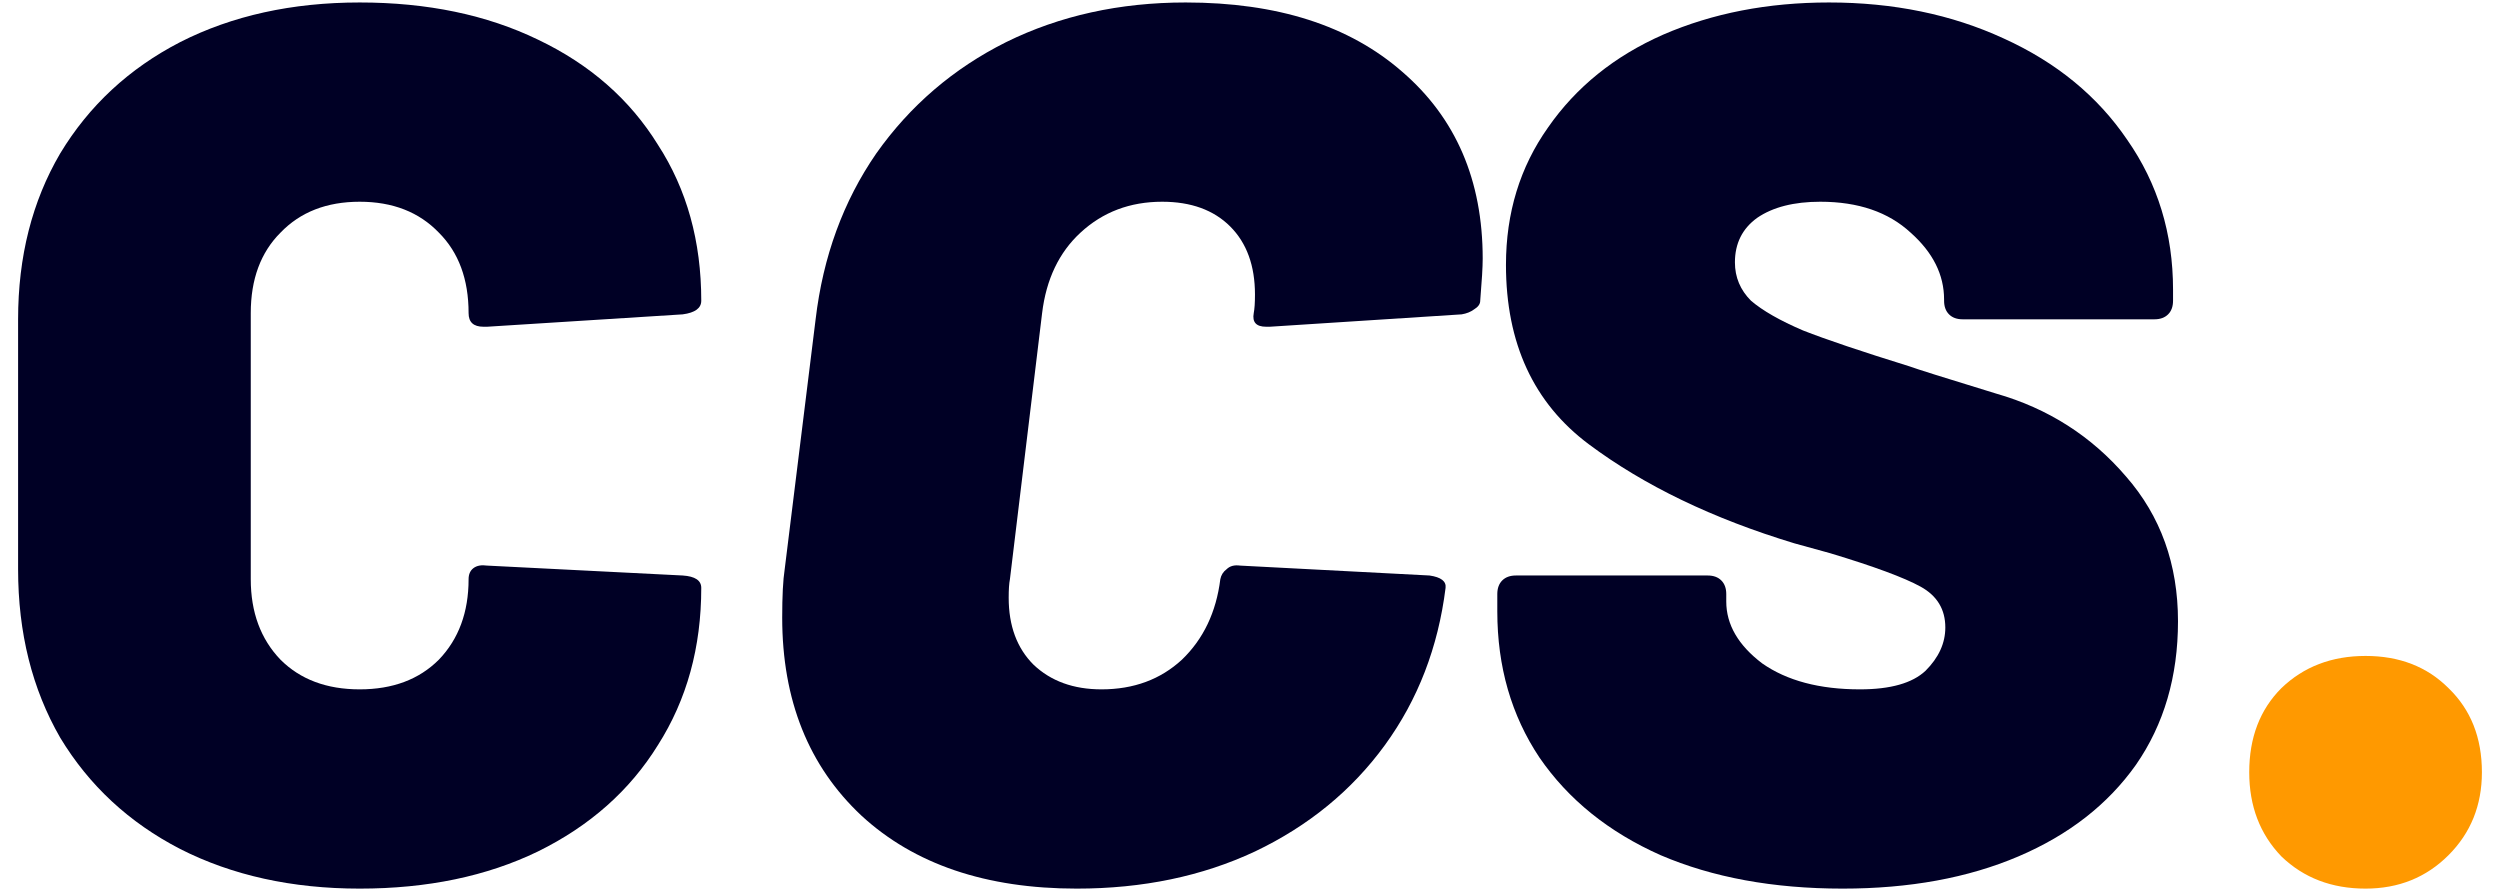 <svg width="101" height="36" viewBox="0 0 101 36" fill="none" xmlns="http://www.w3.org/2000/svg">
<path d="M95.569 35.9C94.203 35.9 93.069 35.467 92.169 34.6C91.302 33.7 90.869 32.567 90.869 31.2C90.869 29.8 91.302 28.667 92.169 27.8C93.069 26.933 94.203 26.5 95.569 26.5C96.936 26.5 98.052 26.933 98.919 27.8C99.819 28.667 100.269 29.8 100.269 31.2C100.269 32.533 99.819 33.65 98.919 34.55C98.019 35.45 96.903 35.9 95.569 35.9Z" fill="#FF9900"/>
<path d="M74.441 35.9C71.641 35.9 69.191 35.45 67.091 34.55C64.991 33.617 63.358 32.3 62.191 30.6C61.058 28.9 60.491 26.933 60.491 24.7V24C60.491 23.767 60.558 23.583 60.691 23.45C60.825 23.317 61.008 23.25 61.241 23.25H68.991C69.225 23.25 69.408 23.317 69.541 23.45C69.674 23.583 69.741 23.767 69.741 24V24.3C69.741 25.233 70.225 26.067 71.191 26.8C72.191 27.5 73.508 27.85 75.141 27.85C76.374 27.85 77.258 27.6 77.791 27.1C78.325 26.567 78.591 25.983 78.591 25.35C78.591 24.617 78.258 24.067 77.591 23.7C76.924 23.333 75.708 22.883 73.941 22.35L72.491 21.95C69.191 20.95 66.424 19.617 64.191 17.95C61.958 16.283 60.841 13.867 60.841 10.7C60.841 8.6 61.408 6.75 62.541 5.15C63.675 3.517 65.225 2.267 67.191 1.4C69.191 0.533 71.424 0.1 73.891 0.1C76.491 0.1 78.841 0.583 80.941 1.55C83.075 2.517 84.741 3.883 85.941 5.65C87.174 7.417 87.791 9.433 87.791 11.7V12.15C87.791 12.383 87.725 12.567 87.591 12.7C87.458 12.833 87.275 12.9 87.041 12.9H79.291C79.058 12.9 78.874 12.833 78.741 12.7C78.608 12.567 78.541 12.383 78.541 12.15V12.1C78.541 11.1 78.091 10.2 77.191 9.4C76.291 8.567 75.075 8.15 73.541 8.15C72.475 8.15 71.624 8.367 70.991 8.8C70.391 9.233 70.091 9.833 70.091 10.6C70.091 11.2 70.308 11.717 70.741 12.15C71.208 12.55 71.908 12.95 72.841 13.35C73.775 13.717 75.208 14.2 77.141 14.8C77.408 14.9 78.575 15.267 80.641 15.9C82.741 16.5 84.491 17.617 85.891 19.25C87.291 20.85 87.991 22.8 87.991 25.1C87.991 27.333 87.424 29.267 86.291 30.9C85.158 32.5 83.575 33.733 81.541 34.6C79.508 35.467 77.141 35.9 74.441 35.9Z" fill="#000025"/>
<path d="M43.501 35.9C39.834 35.9 36.934 34.917 34.801 32.95C32.667 30.95 31.601 28.283 31.601 24.95C31.601 24.083 31.634 23.433 31.701 23L32.951 12.9C33.251 10.367 34.067 8.133 35.401 6.2C36.767 4.267 38.517 2.767 40.651 1.7C42.817 0.633 45.234 0.1 47.901 0.1C51.601 0.1 54.517 1.033 56.651 2.9C58.817 4.767 59.901 7.283 59.901 10.45C59.901 10.783 59.867 11.35 59.801 12.15C59.801 12.283 59.717 12.4 59.551 12.5C59.417 12.6 59.251 12.667 59.051 12.7L51.301 13.2H51.151C50.751 13.2 50.584 13.017 50.651 12.65C50.684 12.483 50.701 12.233 50.701 11.9C50.701 10.733 50.367 9.817 49.701 9.15C49.034 8.483 48.117 8.15 46.951 8.15C45.651 8.15 44.551 8.567 43.651 9.4C42.784 10.2 42.267 11.283 42.101 12.65L40.801 23.4C40.767 23.567 40.751 23.817 40.751 24.15C40.751 25.283 41.084 26.183 41.751 26.85C42.451 27.517 43.367 27.85 44.501 27.85C45.801 27.85 46.884 27.45 47.751 26.65C48.617 25.817 49.134 24.733 49.301 23.4C49.334 23.233 49.417 23.1 49.551 23C49.684 22.867 49.867 22.817 50.101 22.85L57.751 23.25C58.217 23.317 58.434 23.483 58.401 23.75C58.101 26.15 57.284 28.267 55.951 30.1C54.617 31.933 52.867 33.367 50.701 34.4C48.567 35.4 46.167 35.9 43.501 35.9Z" fill="#000025"/>
<path d="M14.531 35.9C11.798 35.9 9.381 35.367 7.281 34.3C5.215 33.233 3.598 31.733 2.431 29.8C1.298 27.833 0.731 25.567 0.731 23V12.9C0.731 10.367 1.298 8.133 2.431 6.2C3.598 4.267 5.215 2.767 7.281 1.7C9.381 0.633 11.798 0.1 14.531 0.1C17.265 0.1 19.665 0.6 21.731 1.6C23.831 2.6 25.448 4.017 26.581 5.85C27.748 7.65 28.331 9.75 28.331 12.15C28.331 12.45 28.081 12.633 27.581 12.7L19.681 13.2H19.531C19.131 13.2 18.931 13.017 18.931 12.65C18.931 11.283 18.531 10.2 17.731 9.4C16.931 8.567 15.865 8.15 14.531 8.15C13.198 8.15 12.131 8.567 11.331 9.4C10.531 10.2 10.131 11.283 10.131 12.65V23.4C10.131 24.733 10.531 25.817 11.331 26.65C12.131 27.45 13.198 27.85 14.531 27.85C15.865 27.85 16.931 27.45 17.731 26.65C18.531 25.817 18.931 24.733 18.931 23.4C18.931 23.2 18.998 23.05 19.131 22.95C19.265 22.85 19.448 22.817 19.681 22.85L27.581 23.25C28.081 23.283 28.331 23.45 28.331 23.75C28.331 26.15 27.748 28.267 26.581 30.1C25.448 31.933 23.831 33.367 21.731 34.4C19.665 35.4 17.265 35.9 14.531 35.9Z" fill="#000025"/>
</svg>

